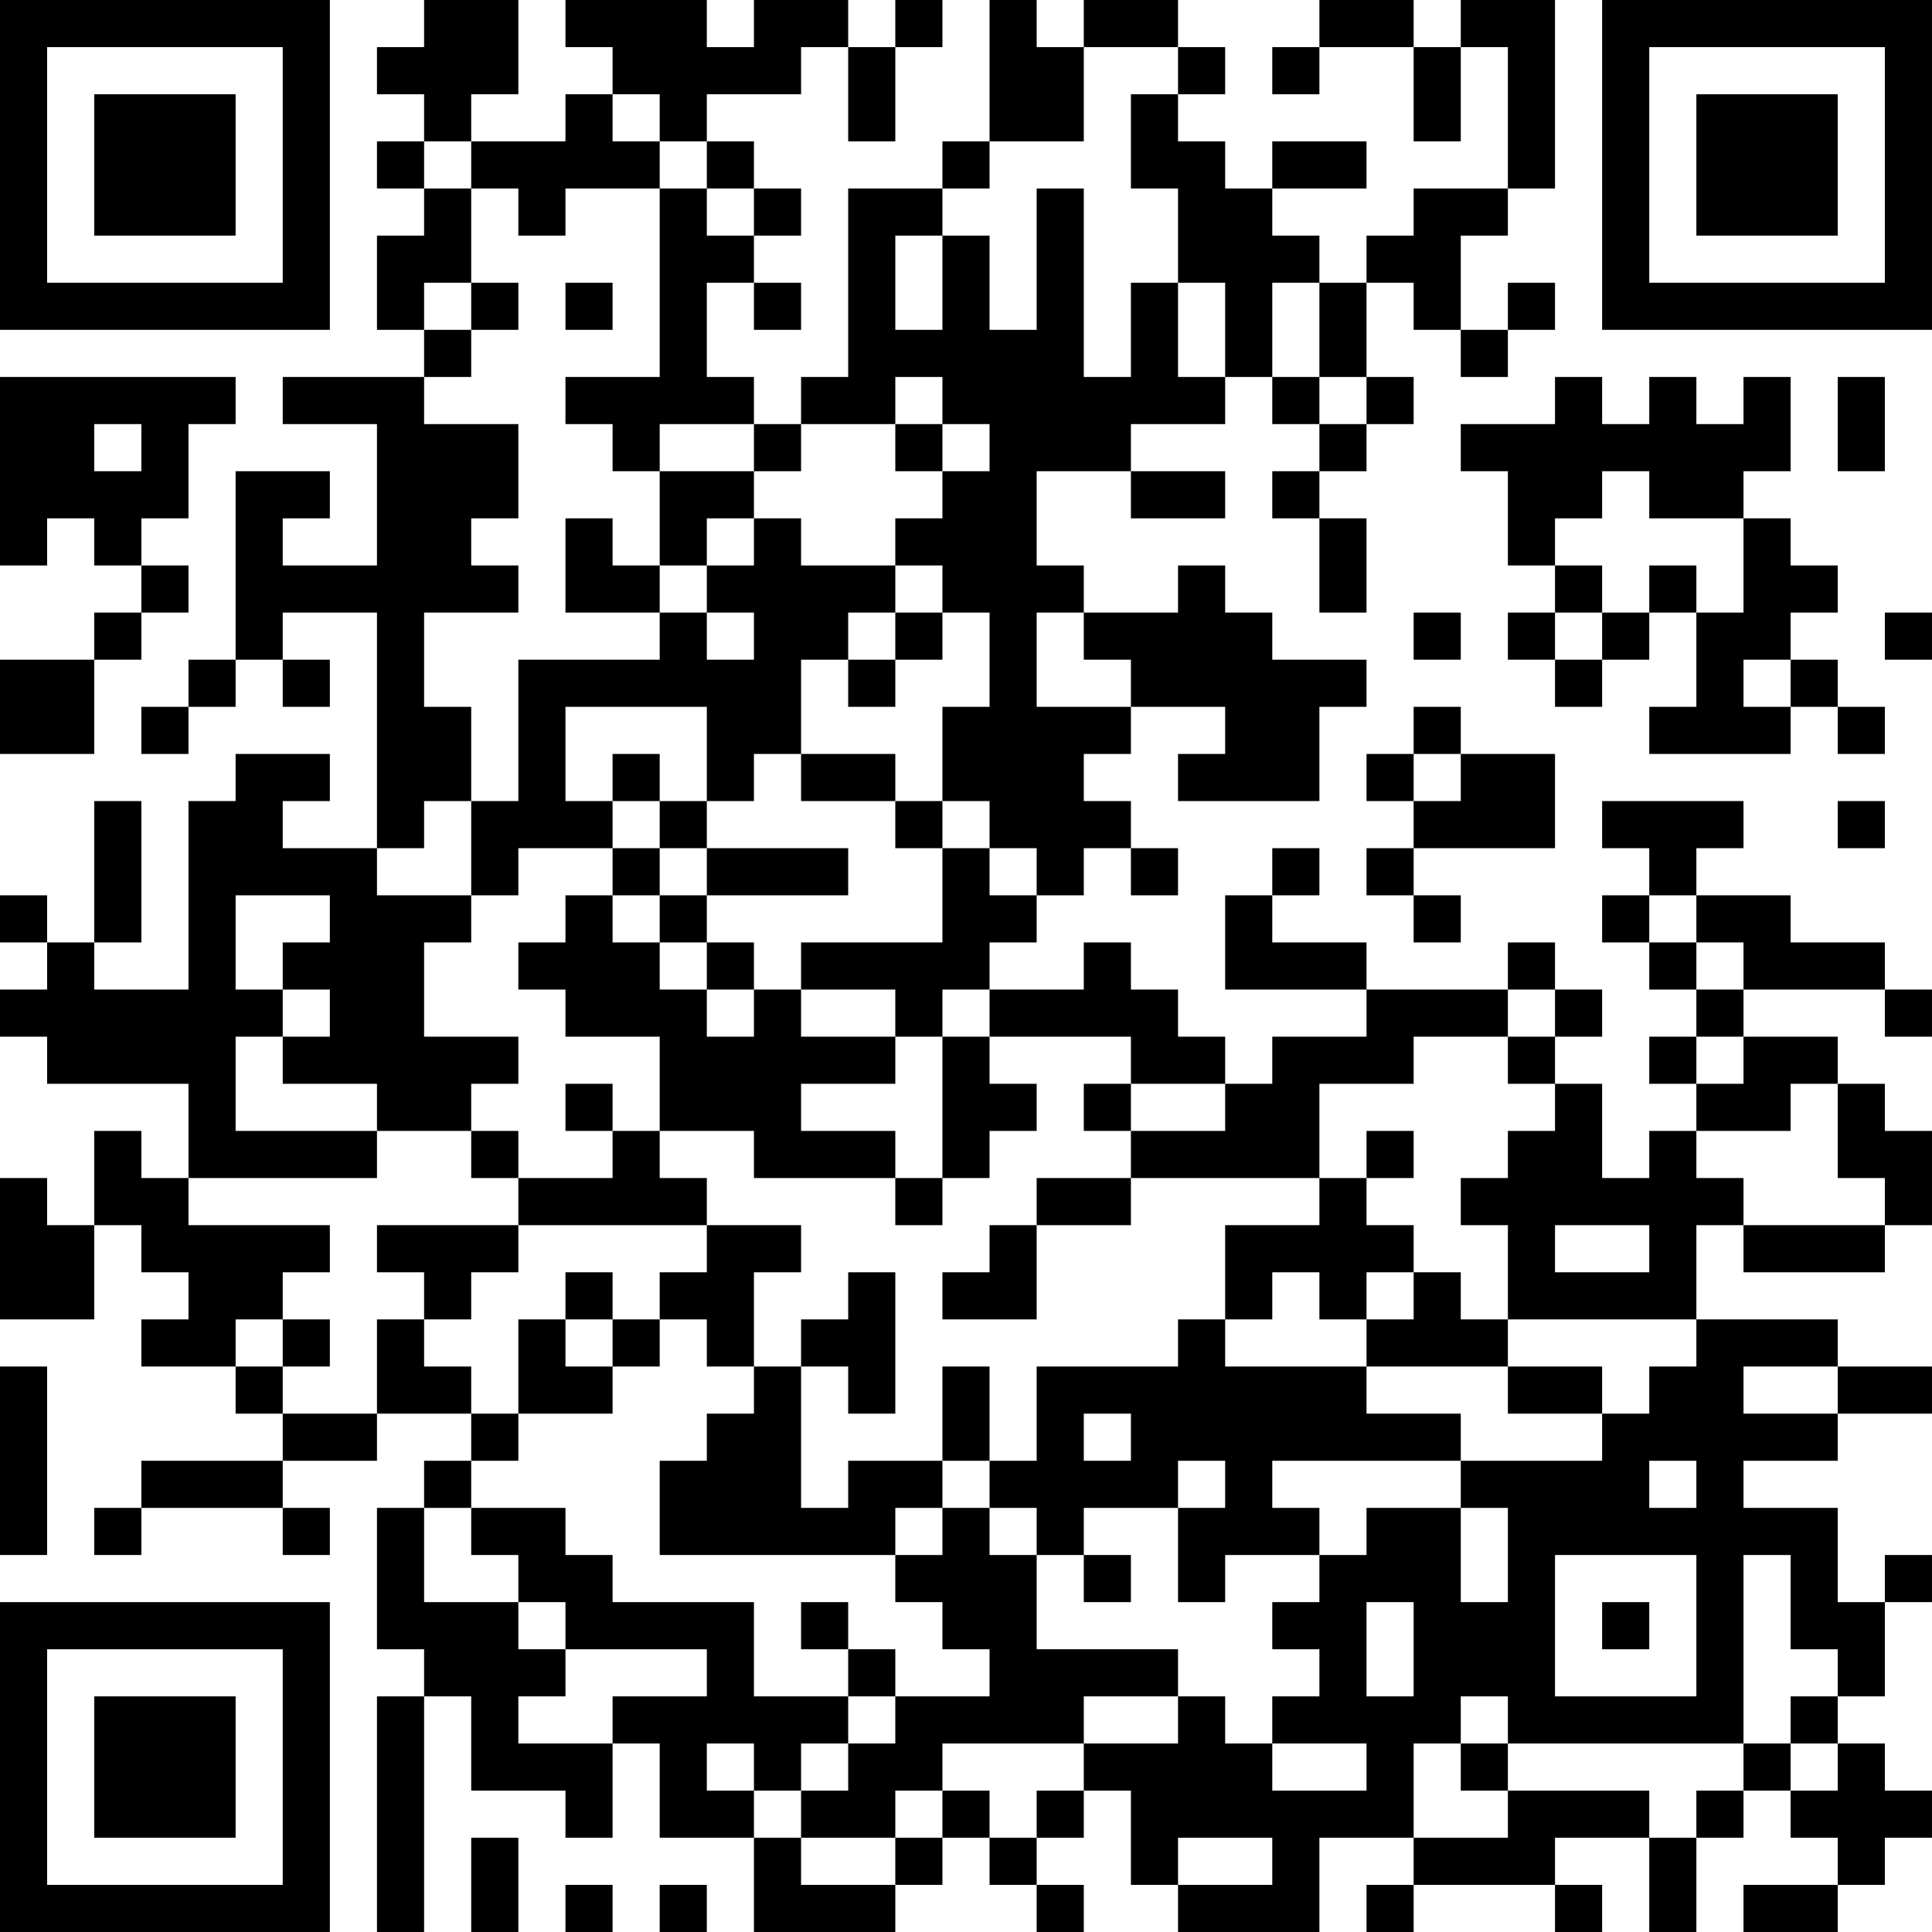 <?xml version="1.0" encoding="UTF-8"?>
<svg xmlns="http://www.w3.org/2000/svg" version="1.1" width="300" height="300" viewBox="0 0 300 300"><rect x="0" y="0" width="300" height="300" fill="#ffffff"/><g transform="scale(7.317)"><g transform="translate(0,0)"><path fill-rule="evenodd" d="M9 0L9 1L8 1L8 2L9 2L9 3L8 3L8 4L9 4L9 5L8 5L8 7L9 7L9 8L6 8L6 9L8 9L8 12L6 12L6 11L7 11L7 10L5 10L5 14L4 14L4 15L3 15L3 16L4 16L4 15L5 15L5 14L6 14L6 15L7 15L7 14L6 14L6 13L8 13L8 18L6 18L6 17L7 17L7 16L5 16L5 17L4 17L4 21L2 21L2 20L3 20L3 17L2 17L2 20L1 20L1 19L0 19L0 20L1 20L1 21L0 21L0 22L1 22L1 23L4 23L4 25L3 25L3 24L2 24L2 26L1 26L1 25L0 25L0 28L2 28L2 26L3 26L3 27L4 27L4 28L3 28L3 29L5 29L5 30L6 30L6 31L3 31L3 32L2 32L2 33L3 33L3 32L6 32L6 33L7 33L7 32L6 32L6 31L8 31L8 30L10 30L10 31L9 31L9 32L8 32L8 35L9 35L9 36L8 36L8 41L9 41L9 36L10 36L10 38L12 38L12 39L13 39L13 37L14 37L14 39L16 39L16 41L19 41L19 40L20 40L20 39L21 39L21 40L22 40L22 41L23 41L23 40L22 40L22 39L23 39L23 38L24 38L24 40L25 40L25 41L28 41L28 39L30 39L30 40L29 40L29 41L30 41L30 40L33 40L33 41L34 41L34 40L33 40L33 39L35 39L35 41L36 41L36 39L37 39L37 38L38 38L38 39L39 39L39 40L37 40L37 41L39 41L39 40L40 40L40 39L41 39L41 38L40 38L40 37L39 37L39 36L40 36L40 34L41 34L41 33L40 33L40 34L39 34L39 32L37 32L37 31L39 31L39 30L41 30L41 29L39 29L39 28L36 28L36 26L37 26L37 27L40 27L40 26L41 26L41 24L40 24L40 23L39 23L39 22L37 22L37 21L40 21L40 22L41 22L41 21L40 21L40 20L38 20L38 19L36 19L36 18L37 18L37 17L34 17L34 18L35 18L35 19L34 19L34 20L35 20L35 21L36 21L36 22L35 22L35 23L36 23L36 24L35 24L35 25L34 25L34 23L33 23L33 22L34 22L34 21L33 21L33 20L32 20L32 21L29 21L29 20L27 20L27 19L28 19L28 18L27 18L27 19L26 19L26 21L29 21L29 22L27 22L27 23L26 23L26 22L25 22L25 21L24 21L24 20L23 20L23 21L21 21L21 20L22 20L22 19L23 19L23 18L24 18L24 19L25 19L25 18L24 18L24 17L23 17L23 16L24 16L24 15L26 15L26 16L25 16L25 17L28 17L28 15L29 15L29 14L27 14L27 13L26 13L26 12L25 12L25 13L23 13L23 12L22 12L22 10L24 10L24 11L26 11L26 10L24 10L24 9L26 9L26 8L27 8L27 9L28 9L28 10L27 10L27 11L28 11L28 13L29 13L29 11L28 11L28 10L29 10L29 9L30 9L30 8L29 8L29 6L30 6L30 7L31 7L31 8L32 8L32 7L33 7L33 6L32 6L32 7L31 7L31 5L32 5L32 4L33 4L33 0L31 0L31 1L30 1L30 0L28 0L28 1L27 1L27 2L28 2L28 1L30 1L30 3L31 3L31 1L32 1L32 4L30 4L30 5L29 5L29 6L28 6L28 5L27 5L27 4L29 4L29 3L27 3L27 4L26 4L26 3L25 3L25 2L26 2L26 1L25 1L25 0L23 0L23 1L22 1L22 0L21 0L21 3L20 3L20 4L18 4L18 8L17 8L17 9L16 9L16 8L15 8L15 6L16 6L16 7L17 7L17 6L16 6L16 5L17 5L17 4L16 4L16 3L15 3L15 2L17 2L17 1L18 1L18 3L19 3L19 1L20 1L20 0L19 0L19 1L18 1L18 0L16 0L16 1L15 1L15 0L12 0L12 1L13 1L13 2L12 2L12 3L10 3L10 2L11 2L11 0ZM23 1L23 3L21 3L21 4L20 4L20 5L19 5L19 7L20 7L20 5L21 5L21 7L22 7L22 4L23 4L23 8L24 8L24 6L25 6L25 8L26 8L26 6L25 6L25 4L24 4L24 2L25 2L25 1ZM13 2L13 3L14 3L14 4L12 4L12 5L11 5L11 4L10 4L10 3L9 3L9 4L10 4L10 6L9 6L9 7L10 7L10 8L9 8L9 9L11 9L11 11L10 11L10 12L11 12L11 13L9 13L9 15L10 15L10 17L9 17L9 18L8 18L8 19L10 19L10 20L9 20L9 22L11 22L11 23L10 23L10 24L8 24L8 23L6 23L6 22L7 22L7 21L6 21L6 20L7 20L7 19L5 19L5 21L6 21L6 22L5 22L5 24L8 24L8 25L4 25L4 26L7 26L7 27L6 27L6 28L5 28L5 29L6 29L6 30L8 30L8 28L9 28L9 29L10 29L10 30L11 30L11 31L10 31L10 32L9 32L9 34L11 34L11 35L12 35L12 36L11 36L11 37L13 37L13 36L15 36L15 35L12 35L12 34L11 34L11 33L10 33L10 32L12 32L12 33L13 33L13 34L16 34L16 36L18 36L18 37L17 37L17 38L16 38L16 37L15 37L15 38L16 38L16 39L17 39L17 40L19 40L19 39L20 39L20 38L21 38L21 39L22 39L22 38L23 38L23 37L25 37L25 36L26 36L26 37L27 37L27 38L29 38L29 37L27 37L27 36L28 36L28 35L27 35L27 34L28 34L28 33L29 33L29 32L31 32L31 34L32 34L32 32L31 32L31 31L34 31L34 30L35 30L35 29L36 29L36 28L32 28L32 26L31 26L31 25L32 25L32 24L33 24L33 23L32 23L32 22L33 22L33 21L32 21L32 22L30 22L30 23L28 23L28 25L24 25L24 24L26 24L26 23L24 23L24 22L21 22L21 21L20 21L20 22L19 22L19 21L17 21L17 20L20 20L20 18L21 18L21 19L22 19L22 18L21 18L21 17L20 17L20 15L21 15L21 13L20 13L20 12L19 12L19 11L20 11L20 10L21 10L21 9L20 9L20 8L19 8L19 9L17 9L17 10L16 10L16 9L14 9L14 10L13 10L13 9L12 9L12 8L14 8L14 4L15 4L15 5L16 5L16 4L15 4L15 3L14 3L14 2ZM10 6L10 7L11 7L11 6ZM12 6L12 7L13 7L13 6ZM27 6L27 8L28 8L28 9L29 9L29 8L28 8L28 6ZM0 8L0 12L1 12L1 11L2 11L2 12L3 12L3 13L2 13L2 14L0 14L0 16L2 16L2 14L3 14L3 13L4 13L4 12L3 12L3 11L4 11L4 9L5 9L5 8ZM33 8L33 9L31 9L31 10L32 10L32 12L33 12L33 13L32 13L32 14L33 14L33 15L34 15L34 14L35 14L35 13L36 13L36 15L35 15L35 16L38 16L38 15L39 15L39 16L40 16L40 15L39 15L39 14L38 14L38 13L39 13L39 12L38 12L38 11L37 11L37 10L38 10L38 8L37 8L37 9L36 9L36 8L35 8L35 9L34 9L34 8ZM39 8L39 10L40 10L40 8ZM2 9L2 10L3 10L3 9ZM19 9L19 10L20 10L20 9ZM14 10L14 12L13 12L13 11L12 11L12 13L14 13L14 14L11 14L11 17L10 17L10 19L11 19L11 18L13 18L13 19L12 19L12 20L11 20L11 21L12 21L12 22L14 22L14 24L13 24L13 23L12 23L12 24L13 24L13 25L11 25L11 24L10 24L10 25L11 25L11 26L8 26L8 27L9 27L9 28L10 28L10 27L11 27L11 26L15 26L15 27L14 27L14 28L13 28L13 27L12 27L12 28L11 28L11 30L13 30L13 29L14 29L14 28L15 28L15 29L16 29L16 30L15 30L15 31L14 31L14 33L19 33L19 34L20 34L20 35L21 35L21 36L19 36L19 35L18 35L18 34L17 34L17 35L18 35L18 36L19 36L19 37L18 37L18 38L17 38L17 39L19 39L19 38L20 38L20 37L23 37L23 36L25 36L25 35L22 35L22 33L23 33L23 34L24 34L24 33L23 33L23 32L25 32L25 34L26 34L26 33L28 33L28 32L27 32L27 31L31 31L31 30L29 30L29 29L32 29L32 30L34 30L34 29L32 29L32 28L31 28L31 27L30 27L30 26L29 26L29 25L30 25L30 24L29 24L29 25L28 25L28 26L26 26L26 28L25 28L25 29L22 29L22 31L21 31L21 29L20 29L20 31L18 31L18 32L17 32L17 29L18 29L18 30L19 30L19 27L18 27L18 28L17 28L17 29L16 29L16 27L17 27L17 26L15 26L15 25L14 25L14 24L16 24L16 25L19 25L19 26L20 26L20 25L21 25L21 24L22 24L22 23L21 23L21 22L20 22L20 25L19 25L19 24L17 24L17 23L19 23L19 22L17 22L17 21L16 21L16 20L15 20L15 19L18 19L18 18L15 18L15 17L16 17L16 16L17 16L17 17L19 17L19 18L20 18L20 17L19 17L19 16L17 16L17 14L18 14L18 15L19 15L19 14L20 14L20 13L19 13L19 12L17 12L17 11L16 11L16 10ZM34 10L34 11L33 11L33 12L34 12L34 13L33 13L33 14L34 14L34 13L35 13L35 12L36 12L36 13L37 13L37 11L35 11L35 10ZM15 11L15 12L14 12L14 13L15 13L15 14L16 14L16 13L15 13L15 12L16 12L16 11ZM18 13L18 14L19 14L19 13ZM22 13L22 15L24 15L24 14L23 14L23 13ZM30 13L30 14L31 14L31 13ZM40 13L40 14L41 14L41 13ZM37 14L37 15L38 15L38 14ZM12 15L12 17L13 17L13 18L14 18L14 19L13 19L13 20L14 20L14 21L15 21L15 22L16 22L16 21L15 21L15 20L14 20L14 19L15 19L15 18L14 18L14 17L15 17L15 15ZM30 15L30 16L29 16L29 17L30 17L30 18L29 18L29 19L30 19L30 20L31 20L31 19L30 19L30 18L33 18L33 16L31 16L31 15ZM13 16L13 17L14 17L14 16ZM30 16L30 17L31 17L31 16ZM39 17L39 18L40 18L40 17ZM35 19L35 20L36 20L36 21L37 21L37 20L36 20L36 19ZM36 22L36 23L37 23L37 22ZM23 23L23 24L24 24L24 23ZM38 23L38 24L36 24L36 25L37 25L37 26L40 26L40 25L39 25L39 23ZM22 25L22 26L21 26L21 27L20 27L20 28L22 28L22 26L24 26L24 25ZM33 26L33 27L35 27L35 26ZM27 27L27 28L26 28L26 29L29 29L29 28L30 28L30 27L29 27L29 28L28 28L28 27ZM6 28L6 29L7 29L7 28ZM12 28L12 29L13 29L13 28ZM0 29L0 33L1 33L1 29ZM37 29L37 30L39 30L39 29ZM23 30L23 31L24 31L24 30ZM20 31L20 32L19 32L19 33L20 33L20 32L21 32L21 33L22 33L22 32L21 32L21 31ZM25 31L25 32L26 32L26 31ZM35 31L35 32L36 32L36 31ZM33 33L33 36L36 36L36 33ZM37 33L37 37L32 37L32 36L31 36L31 37L30 37L30 39L32 39L32 38L35 38L35 39L36 39L36 38L37 38L37 37L38 37L38 38L39 38L39 37L38 37L38 36L39 36L39 35L38 35L38 33ZM29 34L29 36L30 36L30 34ZM34 34L34 35L35 35L35 34ZM31 37L31 38L32 38L32 37ZM10 39L10 41L11 41L11 39ZM25 39L25 40L27 40L27 39ZM12 40L12 41L13 41L13 40ZM14 40L14 41L15 41L15 40ZM0 0L0 7L7 7L7 0ZM1 1L1 6L6 6L6 1ZM2 2L2 5L5 5L5 2ZM34 0L34 7L41 7L41 0ZM35 1L35 6L40 6L40 1ZM36 2L36 5L39 5L39 2ZM0 34L0 41L7 41L7 34ZM1 35L1 40L6 40L6 35ZM2 36L2 39L5 39L5 36Z" fill="#000000"/></g></g></svg>
